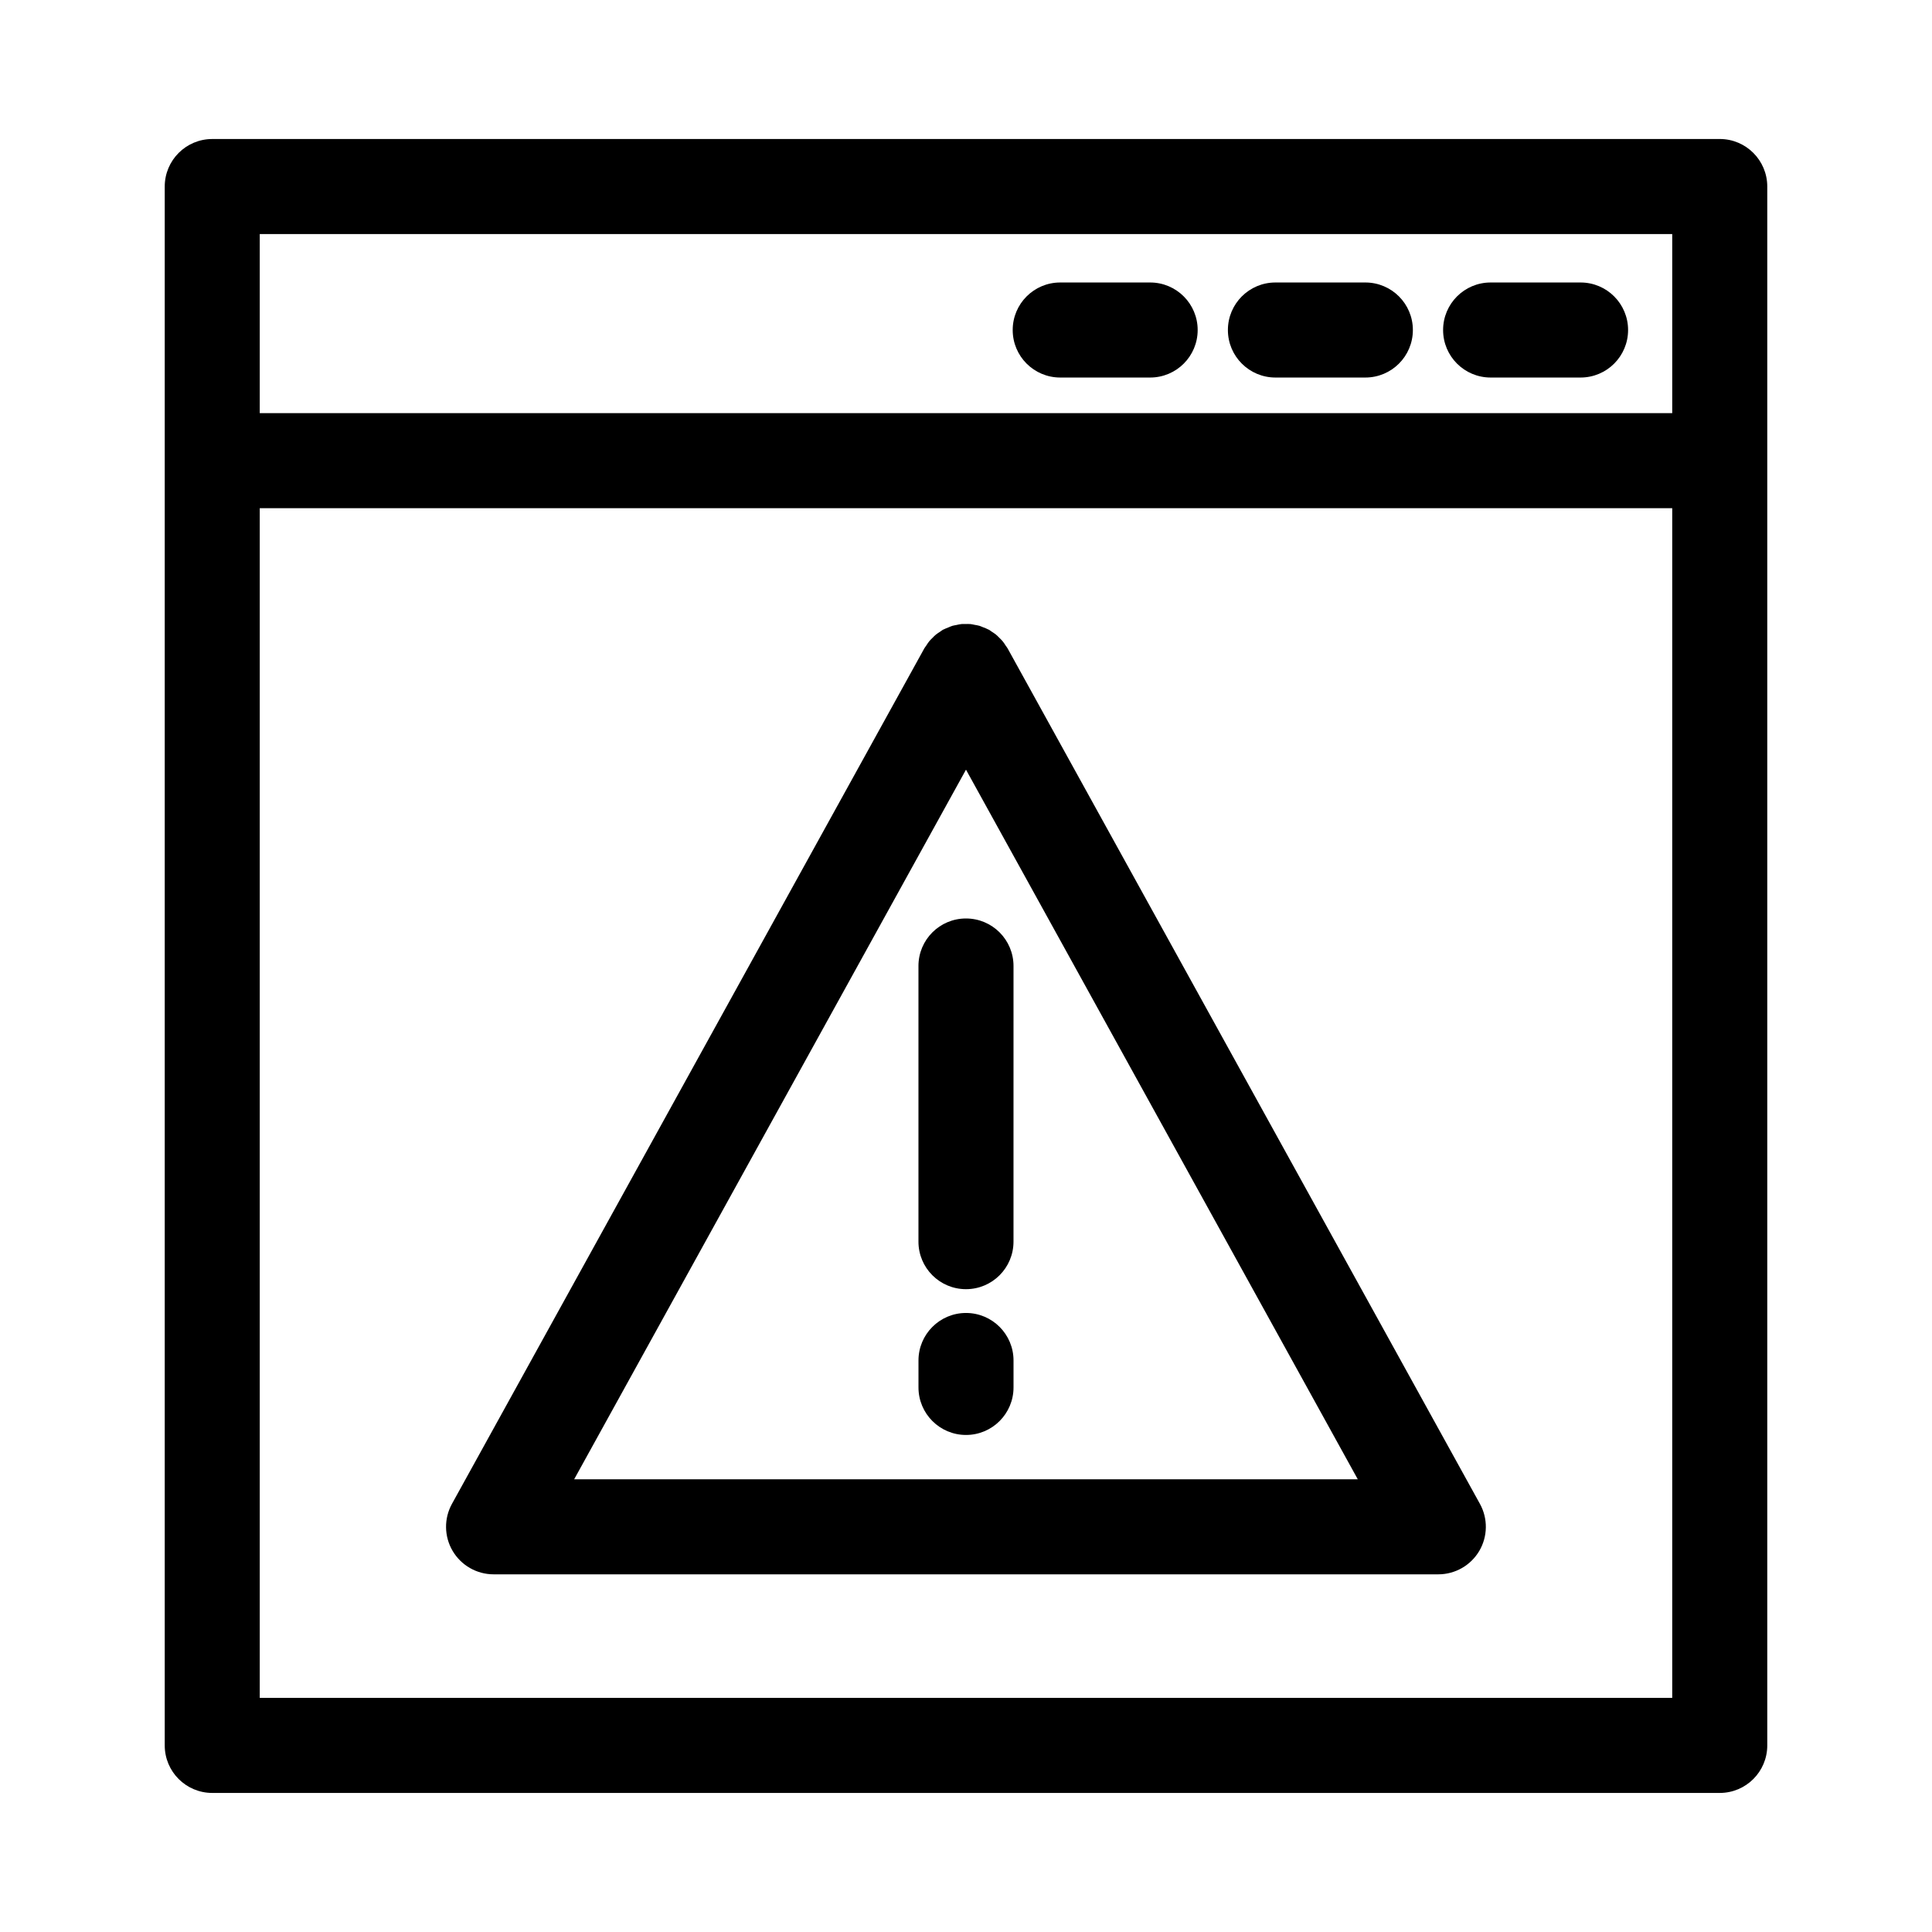 <?xml version="1.0" encoding="UTF-8"?>
<!-- Uploaded to: SVG Repo, www.svgrepo.com, Generator: SVG Repo Mixer Tools -->
<svg fill="#000000" width="800px" height="800px" version="1.1" viewBox="144 144 512 512" xmlns="http://www.w3.org/2000/svg">
 <g>
  <path d="m599.75 180.84h-399.5c-6.957 0-12.594 5.637-12.594 12.594v413.12c0 6.957 5.637 12.594 12.594 12.594h399.5c6.957 0 12.594-5.637 12.594-12.594v-413.12c0-6.957-5.637-12.598-12.594-12.598zm-12.594 25.191v47.449h-374.32v-47.449zm-374.32 387.93v-315.29h374.32v315.29z"/>
  <path d="m539.03 244.05h23.836c6.957 0 12.594-5.637 12.594-12.594 0-6.957-5.637-12.594-12.594-12.594h-23.836c-6.957 0-12.594 5.637-12.594 12.594-0.004 6.957 5.633 12.594 12.594 12.594z"/>
  <path d="m482 244.05h23.832c6.957 0 12.594-5.637 12.594-12.594 0-6.957-5.637-12.594-12.594-12.594h-23.832c-6.957 0-12.594 5.637-12.594 12.594-0.004 6.957 5.641 12.594 12.594 12.594z"/>
  <path d="m424.97 244.05h23.832c6.957 0 12.594-5.637 12.594-12.594 0-6.957-5.637-12.594-12.594-12.594h-23.832c-6.957 0-12.594 5.637-12.594 12.594-0.004 6.957 5.633 12.594 12.594 12.594z"/>
  <path d="m411.02 315.82c-0.145-0.262-0.336-0.473-0.5-0.719-0.258-0.398-0.504-0.801-0.812-1.168-0.266-0.328-0.57-0.605-0.863-0.898-0.289-0.281-0.555-0.578-0.871-0.836-0.383-0.316-0.801-0.574-1.215-0.84-0.238-0.152-0.434-0.336-0.684-0.473-0.055-0.031-0.109-0.039-0.168-0.07-0.449-0.238-0.922-0.414-1.395-0.594-0.309-0.117-0.605-0.266-0.91-0.363-0.438-0.133-0.891-0.191-1.34-0.277-0.352-0.066-0.695-0.16-1.047-0.195-0.48-0.047-0.961-0.02-1.445-0.012-0.316 0.004-0.641-0.023-0.957 0.004-0.465 0.047-0.922 0.16-1.387 0.258-0.336 0.07-0.684 0.109-1.02 0.211-0.359 0.105-0.707 0.277-1.059 0.418-0.43 0.172-0.855 0.328-1.266 0.539-0.059 0.031-0.121 0.047-0.18 0.074-0.262 0.145-0.473 0.336-0.719 0.5-0.402 0.258-0.801 0.508-1.176 0.812-0.324 0.262-0.594 0.559-0.887 0.852-0.289 0.289-0.586 0.562-0.848 0.883-0.312 0.379-0.562 0.785-0.828 1.195-0.156 0.242-0.344 0.441-0.484 0.699l-125.18 226.71c-2.156 3.898-2.086 8.652 0.18 12.488 2.269 3.836 6.394 6.195 10.852 6.195h250.36c4.457 0 8.578-2.359 10.848-6.191 2.262-3.84 2.332-8.586 0.176-12.488zm-11.023 220.21h-103.84l103.84-188.06 103.83 188.06z"/>
  <path d="m387.4 400v73.051c0 6.957 5.637 12.594 12.594 12.594 6.957 0 12.594-5.637 12.594-12.594l0.004-73.051c0-6.957-5.637-12.594-12.594-12.594-6.961-0.004-12.598 5.633-12.598 12.594z"/>
  <path d="m400 491.95c-6.957 0-12.594 5.637-12.594 12.594v7.141c0 6.957 5.637 12.594 12.594 12.594s12.594-5.637 12.594-12.594v-7.141c0-6.957-5.637-12.594-12.594-12.594z"/>
 </g>
</svg>